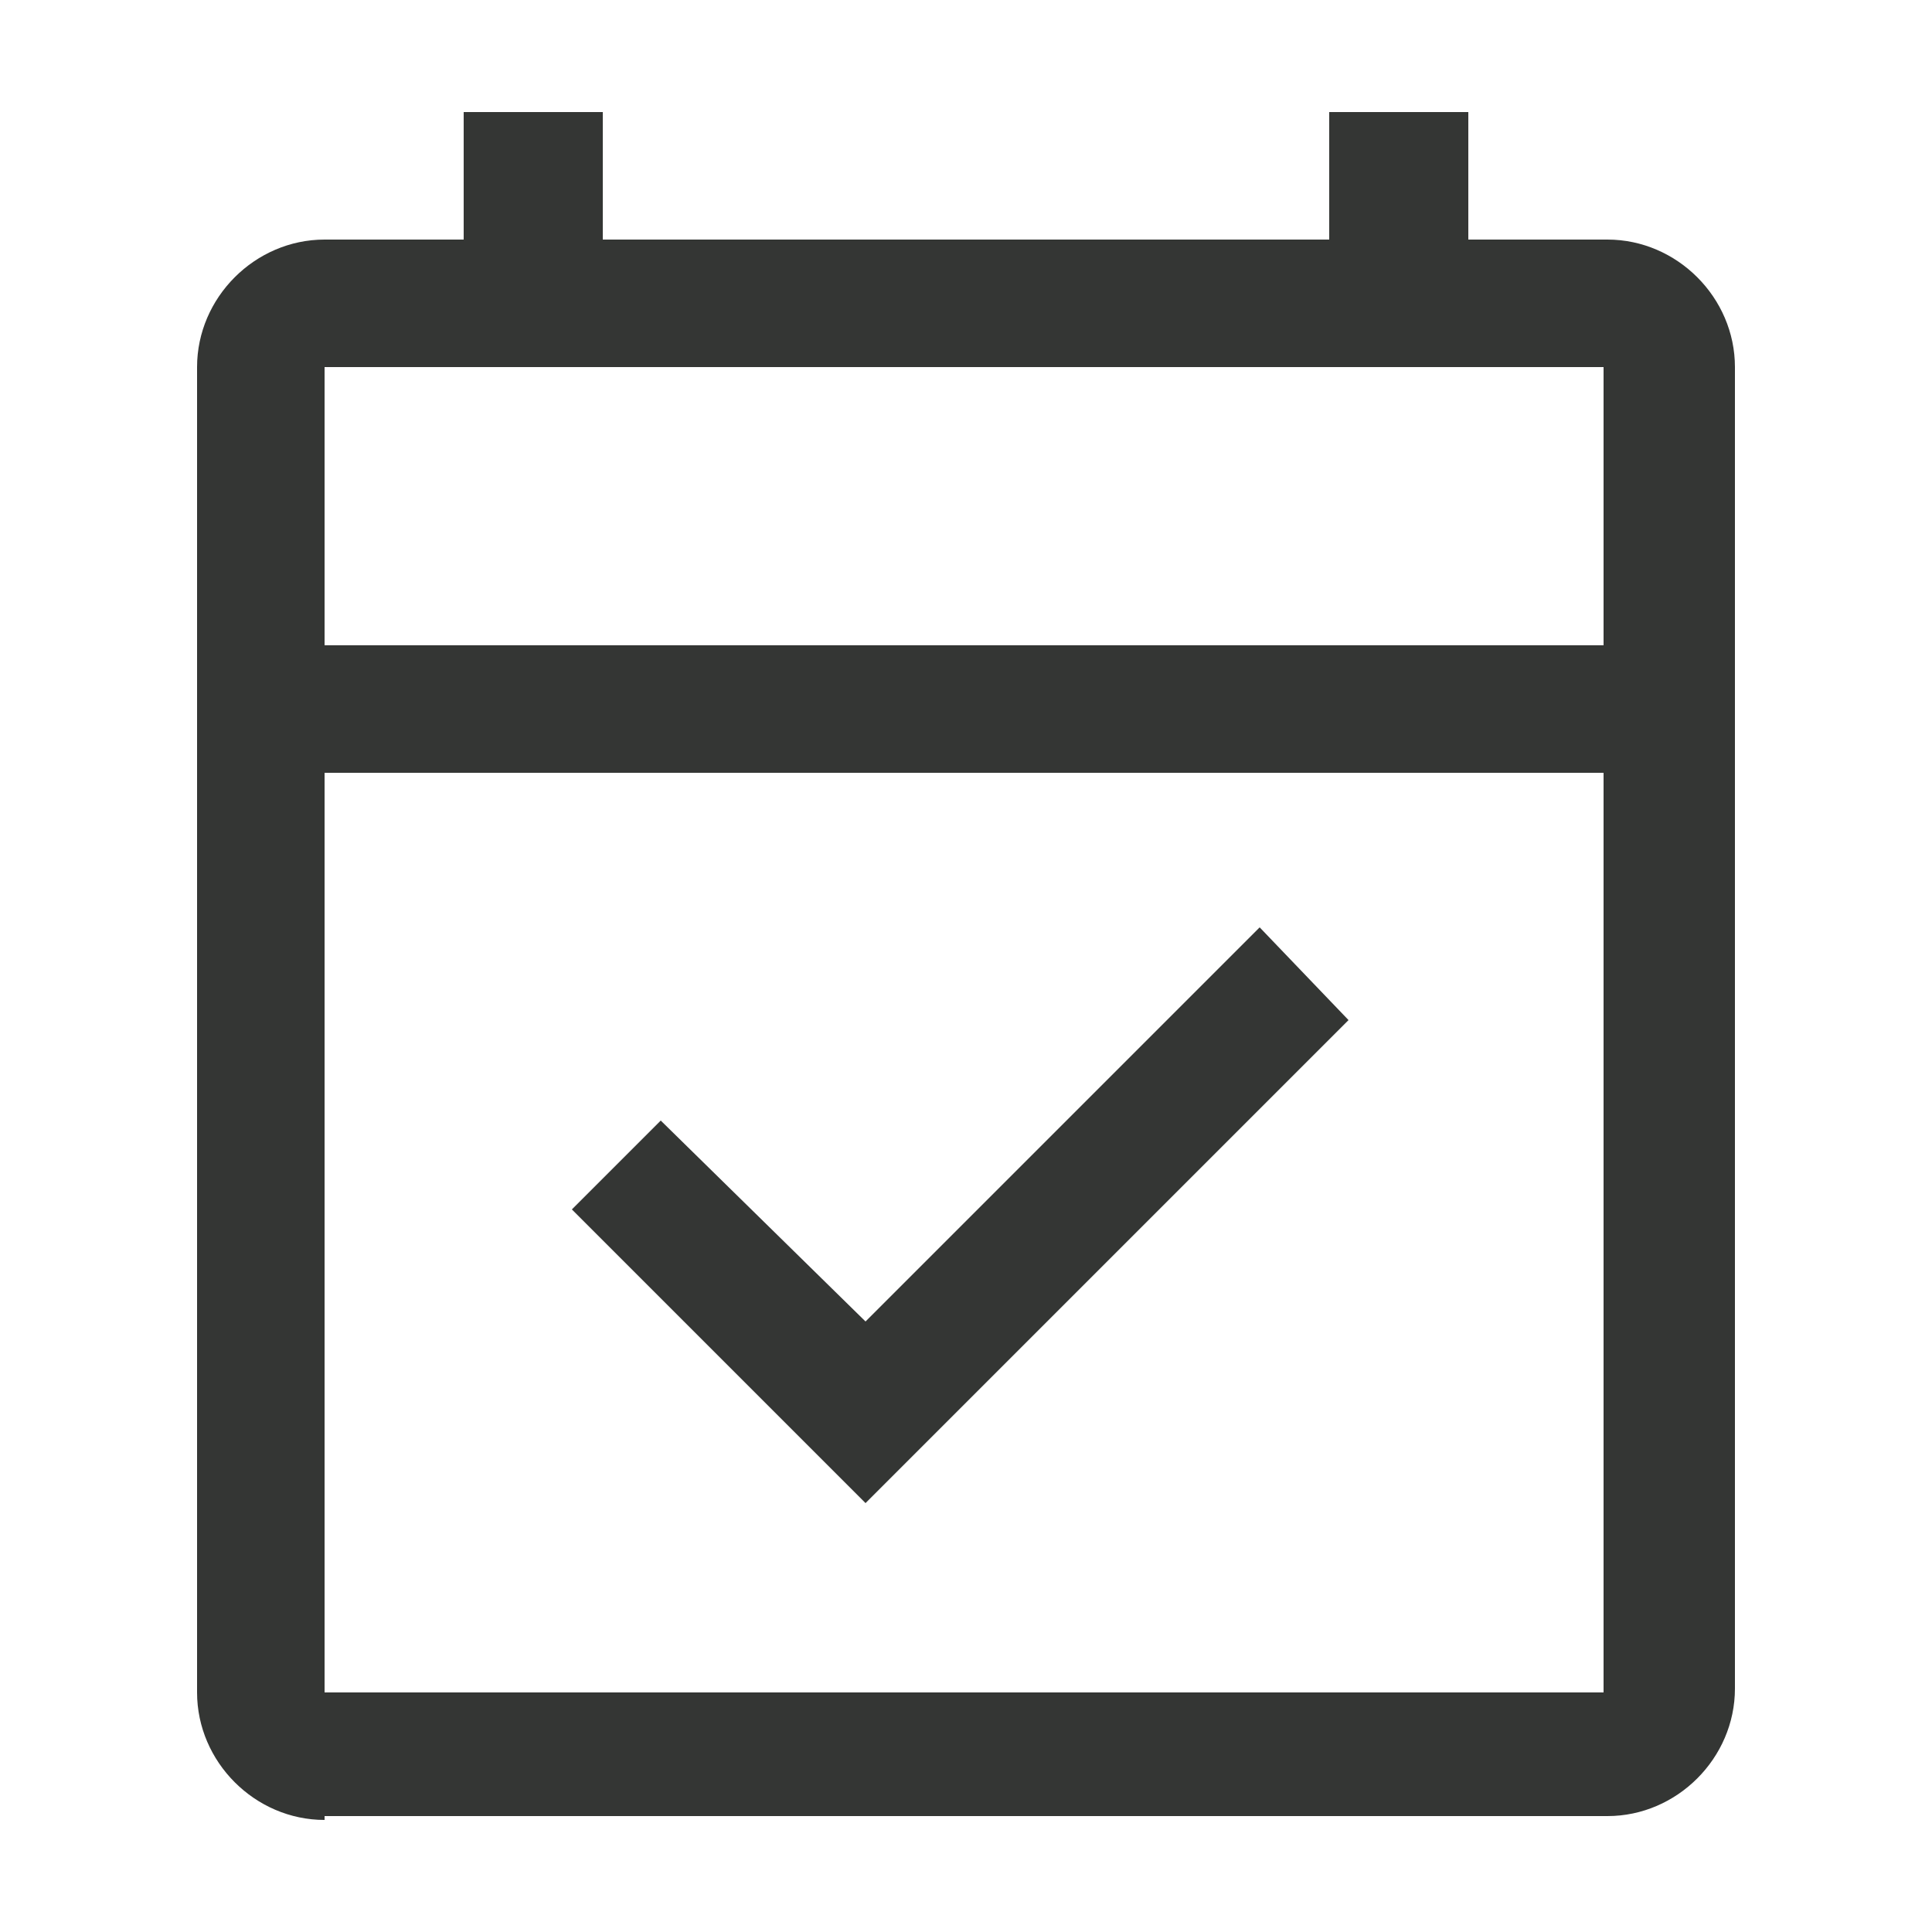 <svg xmlns="http://www.w3.org/2000/svg" width="16" height="16" xmlns:xlink="http://www.w3.org/1999/xlink"
                version="1.1" id="Layer_1" x="0px" y="0px" viewBox="0 0 50 50" enable-background="new 0 0 50 50"
                xml:space="preserve">
                <path
                  id="event_available_FILL0_wght400_GRAD0_opsz48_00000056425325145735467550000008719689114421425552_"
                  fill="#343634"
                  d="  M22.4,38.9l-7.6-7.6l2.3-2.3l5.3,5.2l10.2-10.2l2.3,2.4L22.4,38.9z M8.4,47.1c-1.8,0-3.3-1.5-3.3-3.3V9.5c0-1.8,1.5-3.3,3.3-3.3H12  V2.9h3.6v3.3h18.8V2.9H38v3.3h3.6c1.8,0,3.3,1.5,3.3,3.3v34.2c0,1.8-1.5,3.3-3.3,3.3H8.4z M8.4,43.8h33.1V20H8.4L8.4,43.8z   M8.4,16.7h33.1V9.5H8.4L8.4,16.7z M8.4,16.7L8.4,16.7z">
                </path>
              </svg>